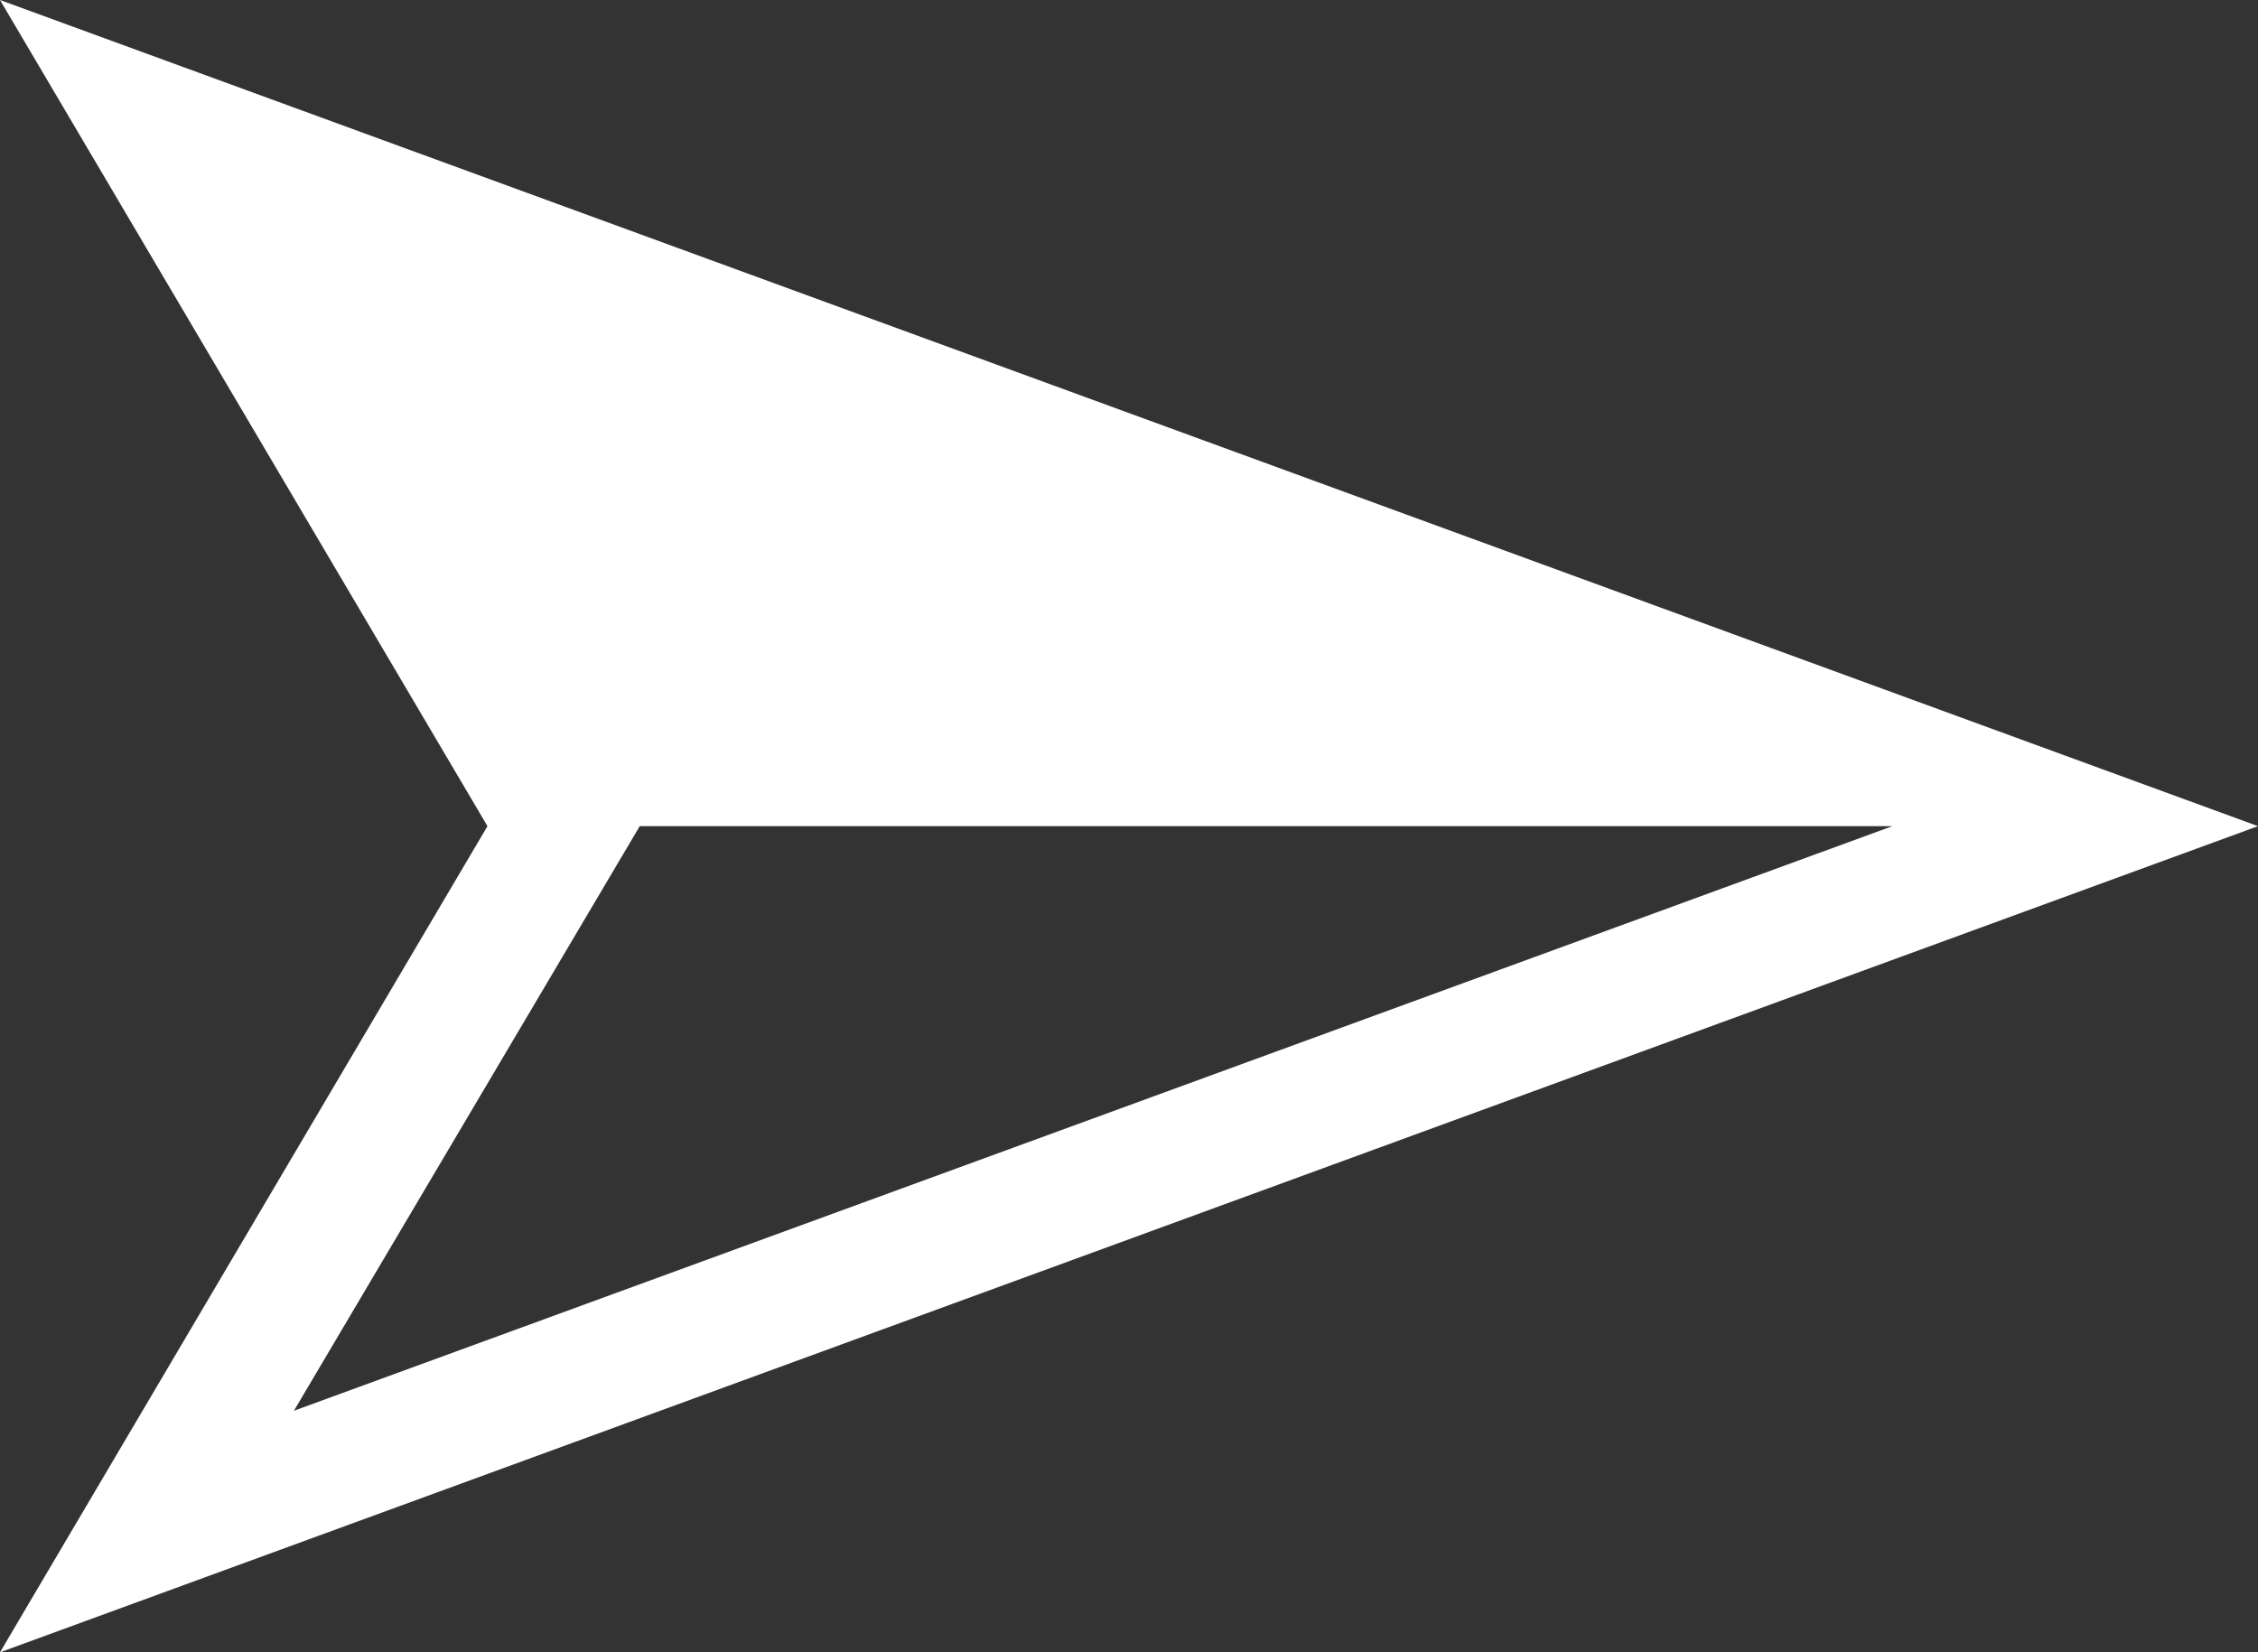 <svg xmlns="http://www.w3.org/2000/svg" width="23.369" height="17.1" viewBox="0 0 23.369 17.1">
  <rect x="0" y="0" width="23.369" height="17.1" fill="#333333" stroke="none"/>
  <g id="reshot-icon-arrow-ZYWPF64C3H" transform="translate(23.369) rotate(90)">
    <g id="row1" transform="translate(0 0)">
      <path id="nav:2_3_" d="M8.55,0,0,23.369l8.55-5.045,8.55,5.045Zm0,3.784L14.6,20.327,8.55,16.748Z" fill="#fff"/>
    </g>
  </g>
</svg>
